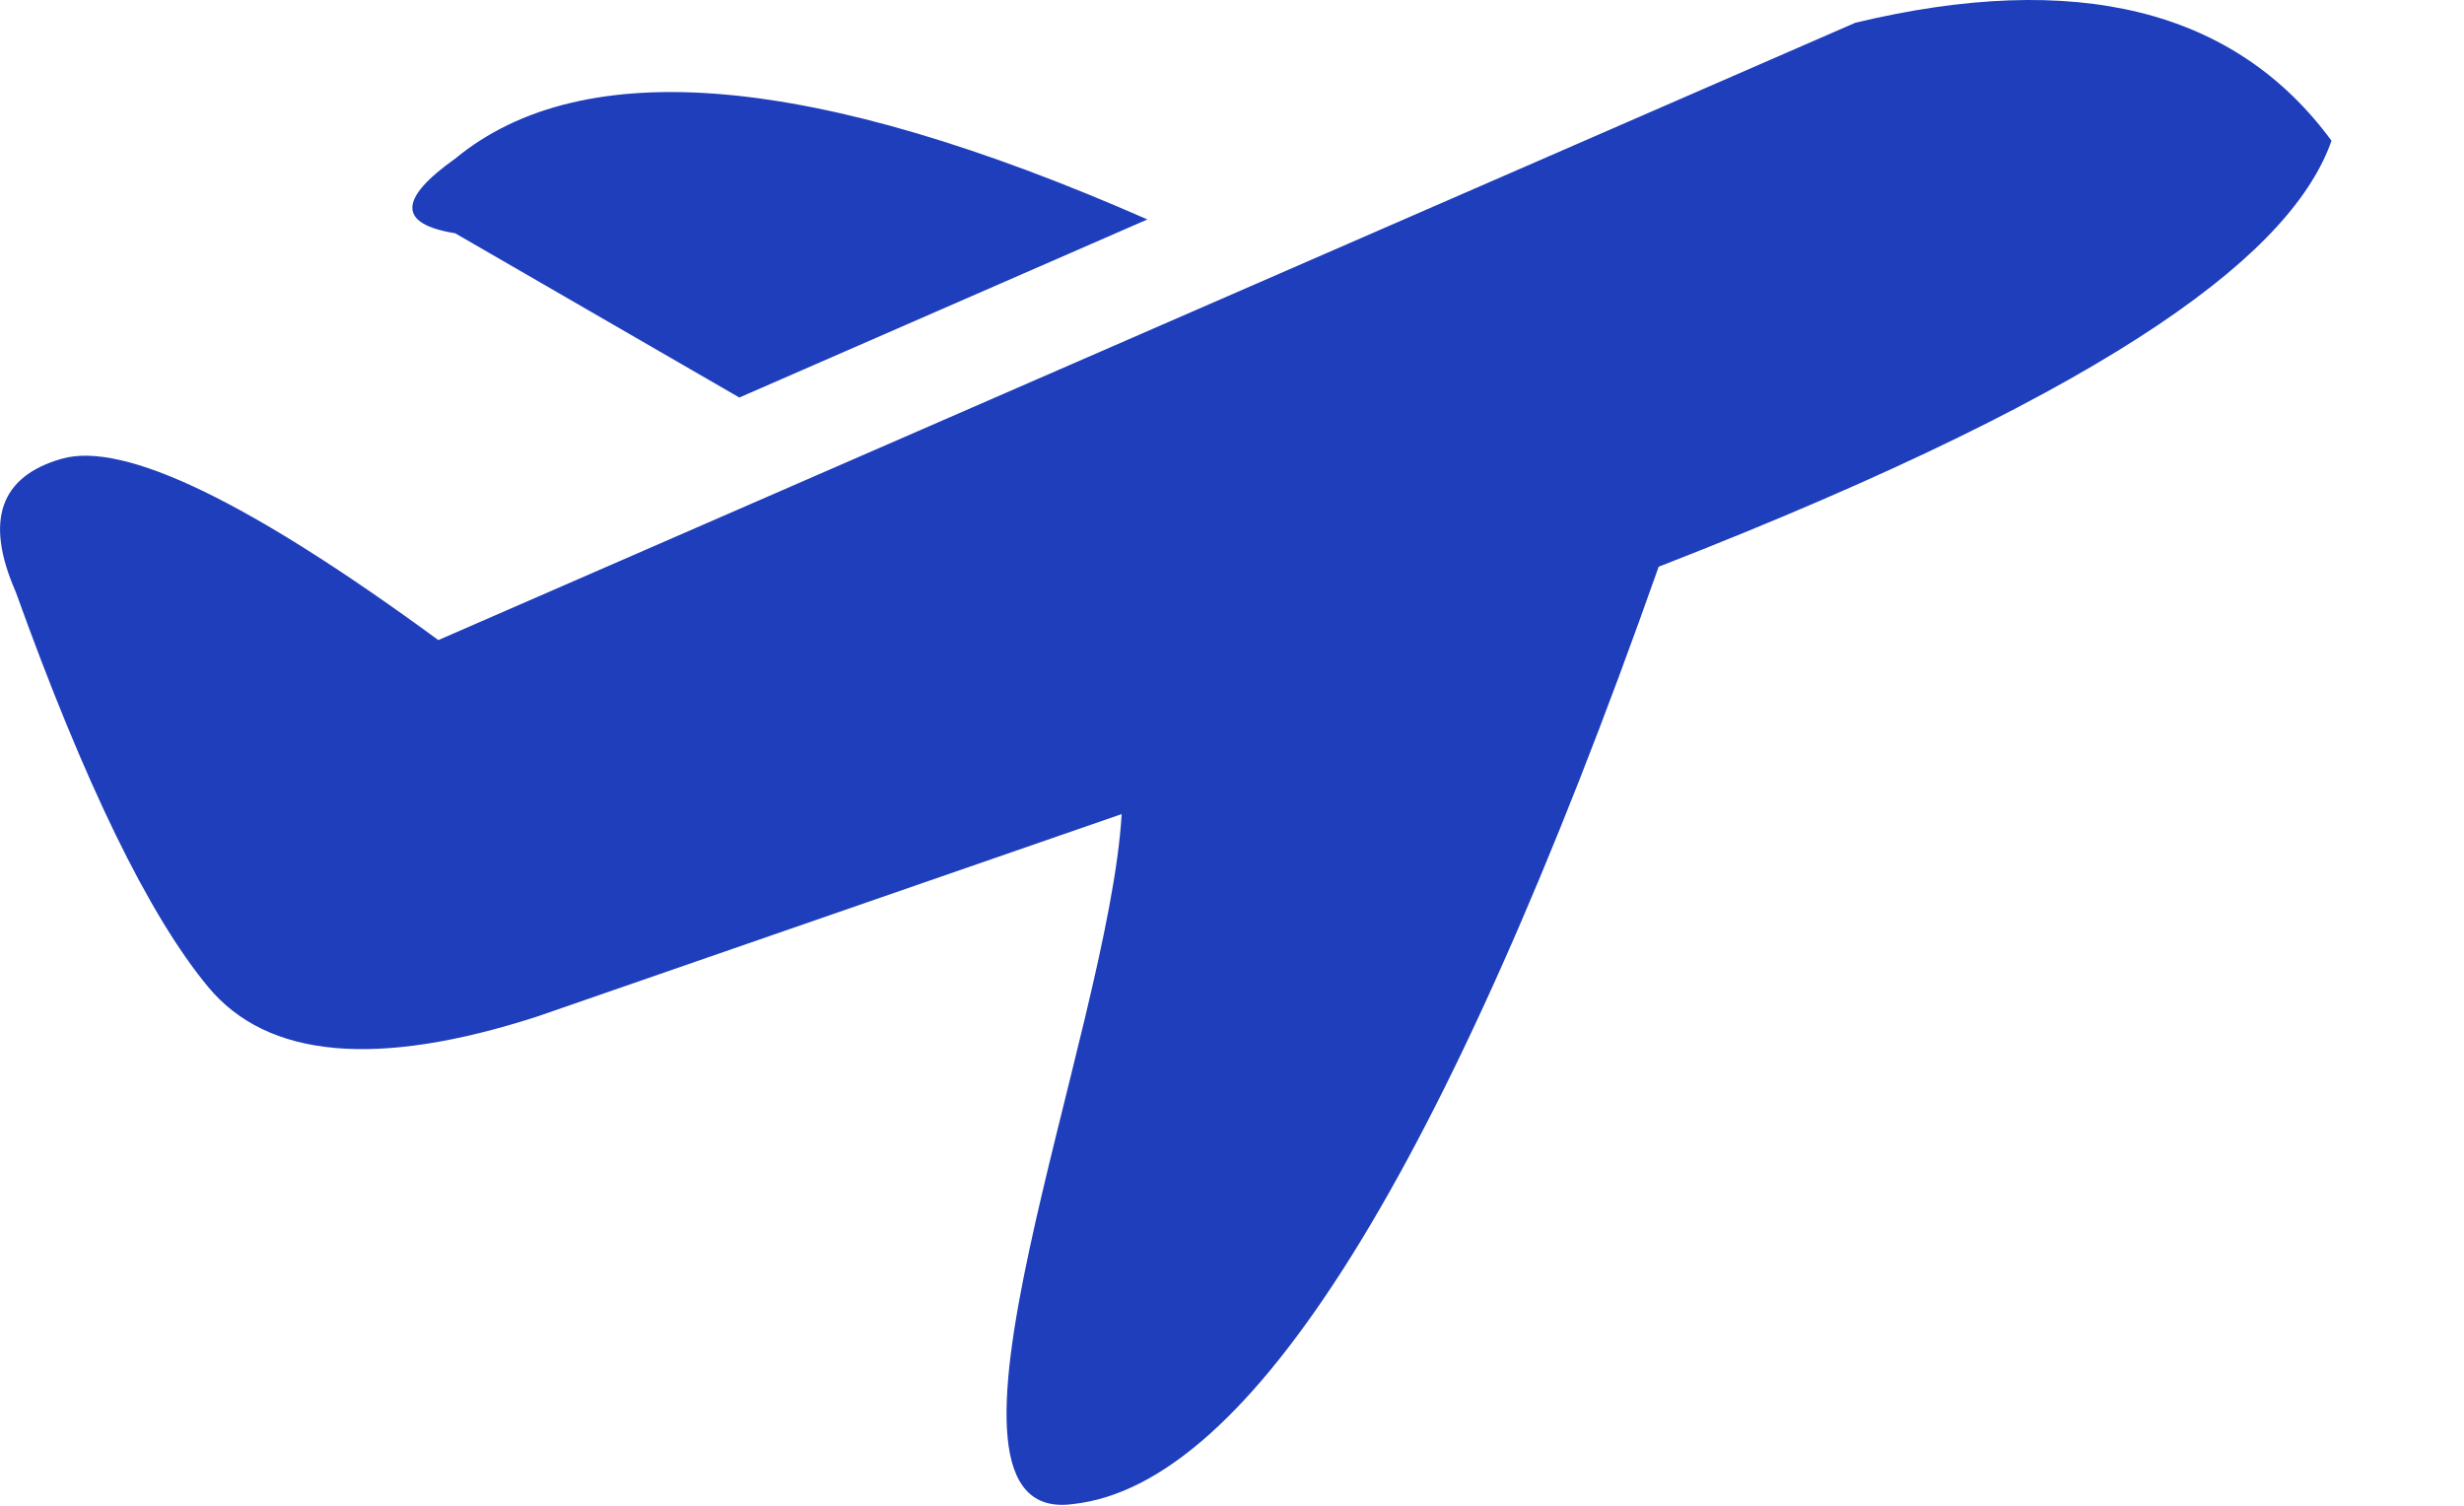 <?xml version="1.0" encoding="UTF-8"?> <svg xmlns="http://www.w3.org/2000/svg" xmlns:xlink="http://www.w3.org/1999/xlink" width="18px" height="11px" viewBox="0 0 18 11" version="1.1"><title>Combined Shape</title><g id="Page-1" stroke="none" stroke-width="1" fill="none" fill-rule="evenodd"><g id="05" transform="translate(-53, -338)" fill="#1E3EBC"><g id="Group" transform="translate(35, 325)"><path d="M35.032,14.028 C34.758,14.808 33.573,15.795 30.117,17.14 C28.555,21.562 27.131,23.844 25.842,23.987 C24.602,24.163 26.1,20.561 26.194,18.947 L21.924,20.426 C20.754,20.804 19.953,20.732 19.52,20.209 C19.087,19.686 18.618,18.724 18.115,17.324 C17.887,16.804 17.999,16.48 18.452,16.351 C18.905,16.222 19.821,16.663 21.202,17.676 L31.554,13.166 C33.167,12.78 34.326,13.067 35.032,14.028 Z M26.382,14.603 L23.401,15.904 L21.325,14.704 C20.908,14.637 20.908,14.455 21.325,14.159 C22.262,13.386 23.948,13.534 26.382,14.603 Z" id="Combined-Shape"></path></g></g></g></svg> 